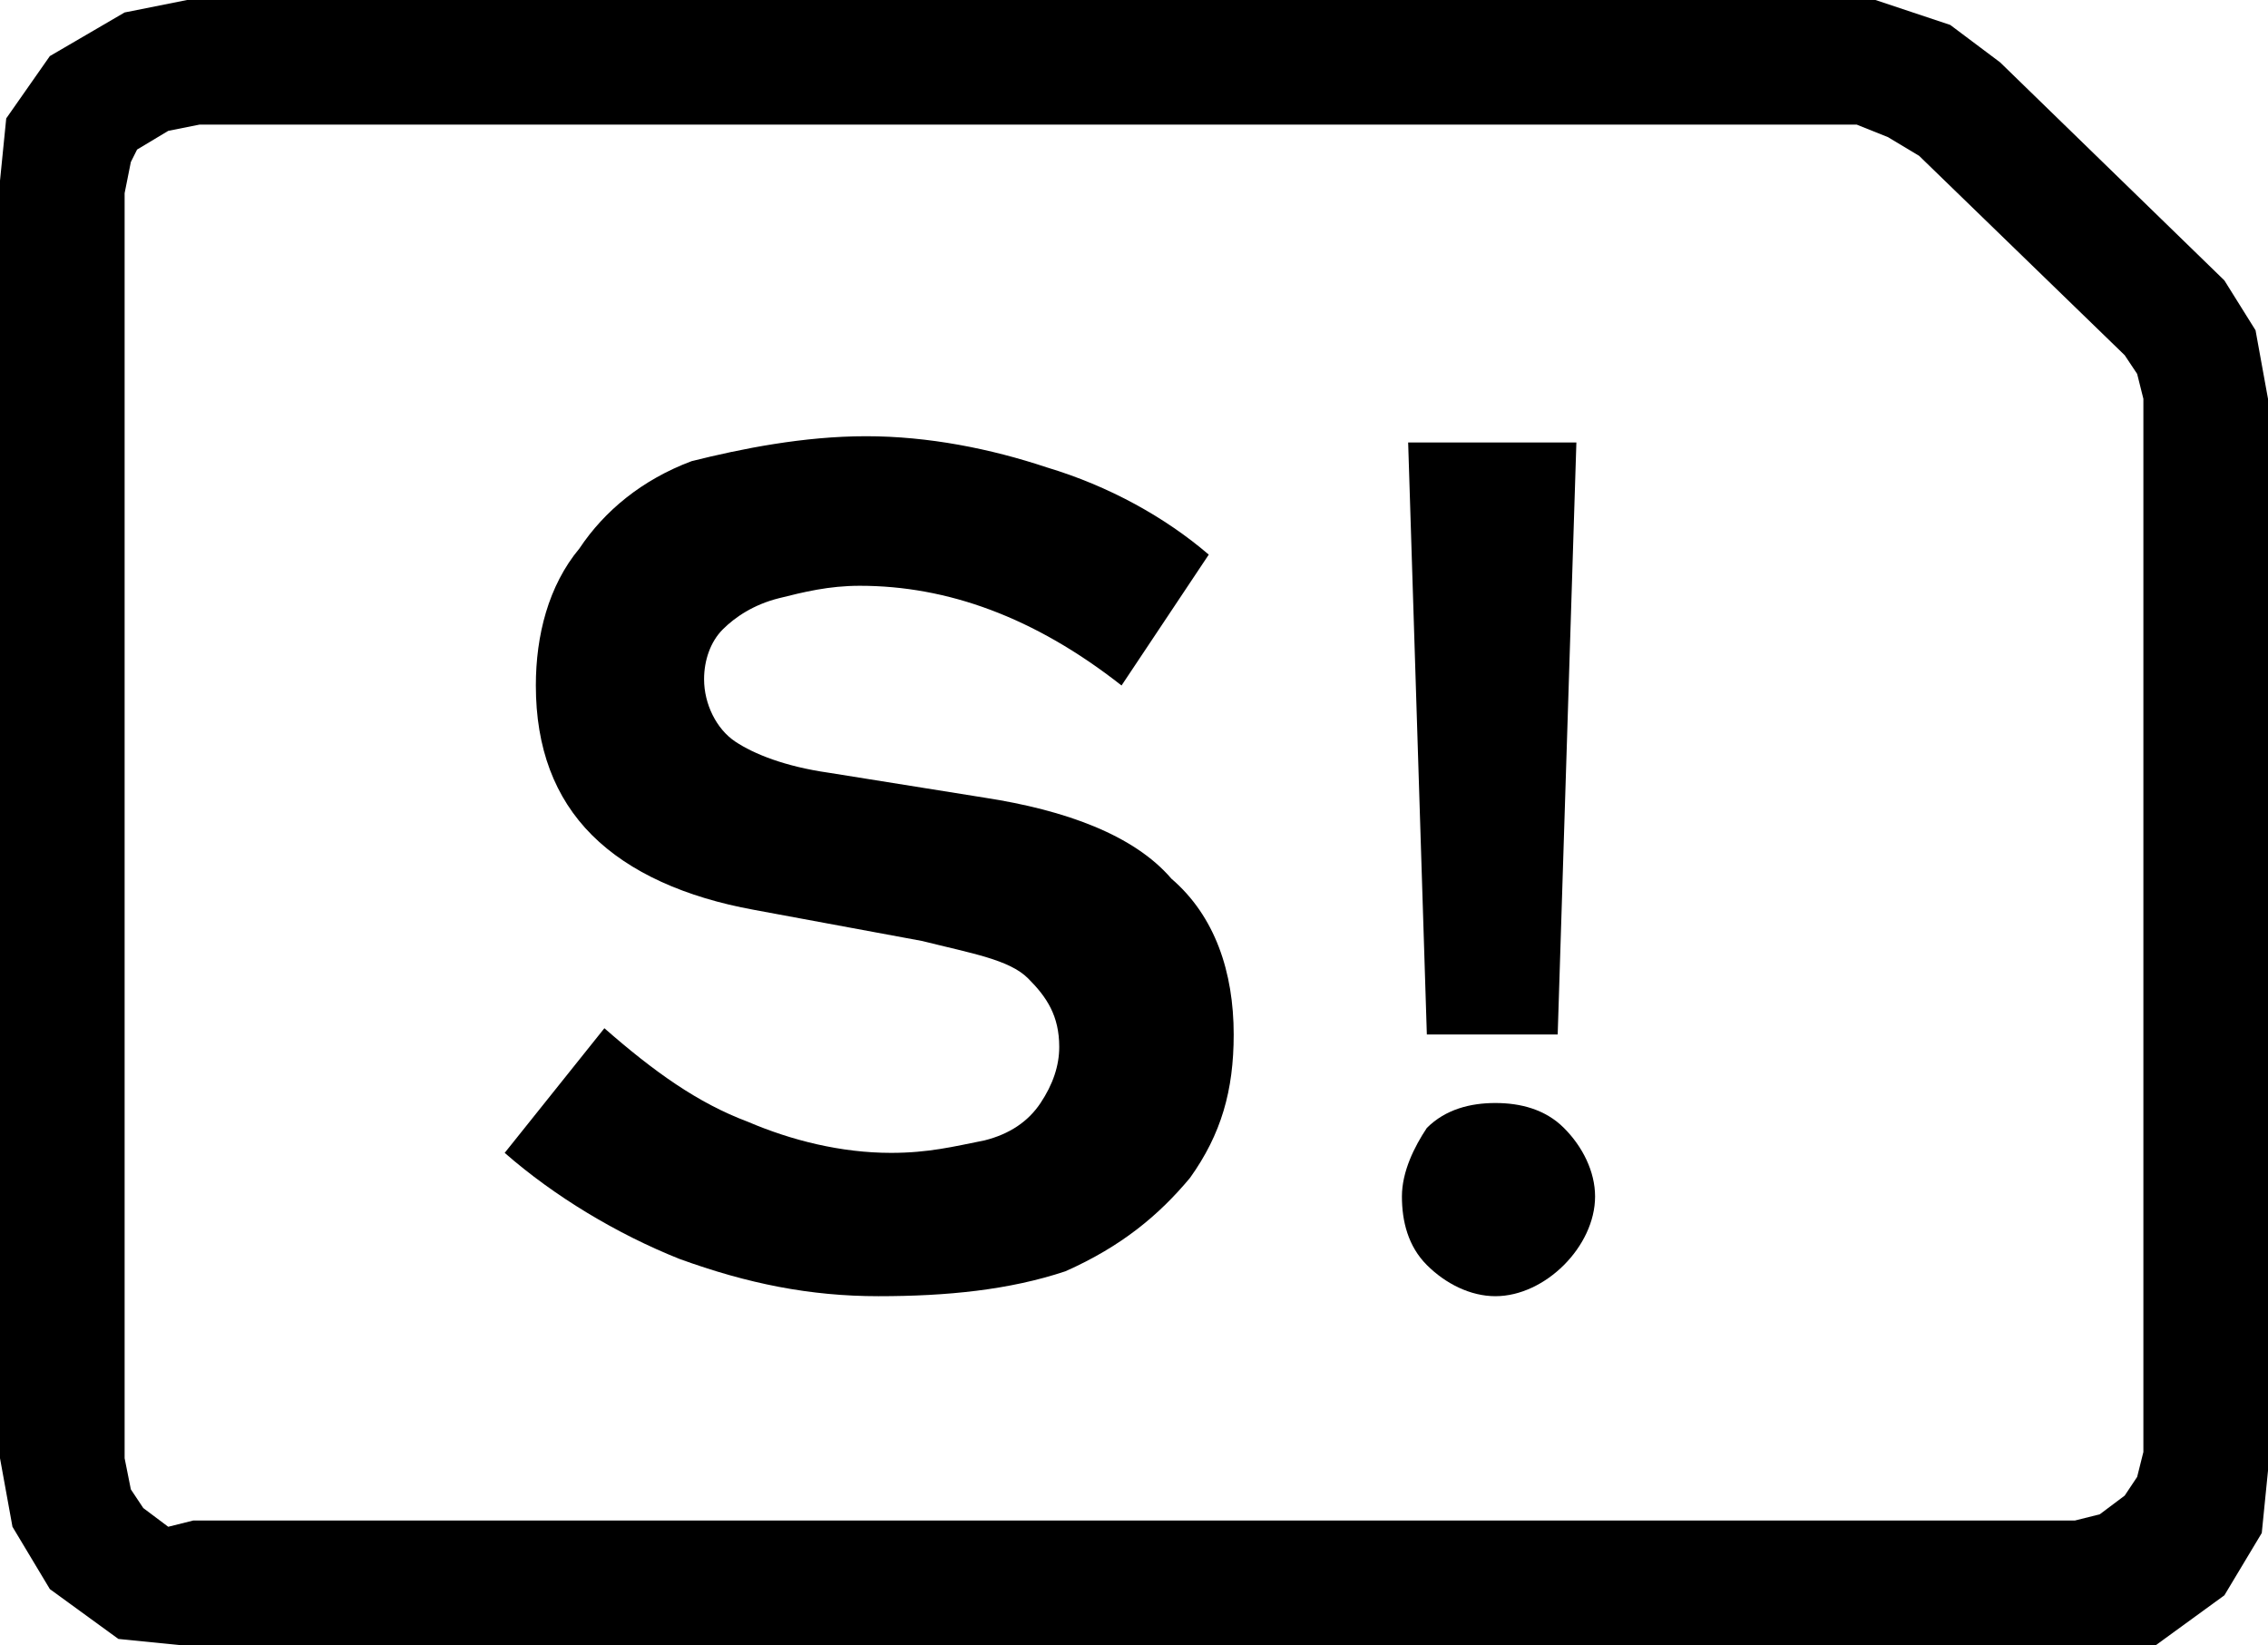 <?xml version="1.0" encoding="UTF-8"?> <!-- Generator: Adobe Illustrator 27.0.0, SVG Export Plug-In . SVG Version: 6.00 Build 0) --> <svg xmlns="http://www.w3.org/2000/svg" xmlns:xlink="http://www.w3.org/1999/xlink" id="Layer_1" x="0px" y="0px" viewBox="0 0 36.4 26.4" style="enable-background:new 0 0 36.4 26.4;" xml:space="preserve"> <style type="text/css"> .st0{opacity:0.1;} .st1{clip-path:url(#SVGID_00000149384119022955904860000016419168041182755238_);} .st2{filter:url(#Adobe_OpacityMaskFilter);} .st3{enable-background:new ;} .st4{filter:url(#Adobe_OpacityMaskFilter_00000038408398999401525400000002187141280293825432_);} .st5{clip-path:url(#SVGID_00000173144359431199871800000004594990339189973931_);mask:url(#SVGID_00000145771953024927896100000008254888619628819846_);fill:url(#SVGID_00000109718778664436135320000005674143357638359478_);} .st6{opacity:0.8;} .st7{clip-path:url(#SVGID_00000049903725232801929630000008978239046905693089_);} .st8{clip-path:url(#SVGID_00000045593759886494470140000006329044536361821103_);} .st9{clip-path:url(#SVGID_00000027599102779326453410000014370437217859011999_);} .st10{clip-path:url(#SVGID_00000088100986106531323840000015278427724409589670_);} .st11{clip-path:url(#SVGID_00000023242896432294635640000017214888921920918690_);} .st12{clip-path:url(#SVGID_00000025417894794359506790000003408676329425431971_);fill:#333333;} .st13{clip-path:url(#SVGID_00000025417894794359506790000003408676329425431971_);fill:#B2B2B2;} .st14{clip-path:url(#SVGID_00000052800991036949129940000017347897539528964539_);fill:url(#SVGID_00000168796133363761845180000012169553761224299420_);} .st15{clip-path:url(#SVGID_00000136372075001272090150000003030199758672940722_);fill:#5E5E5E;} .st16{clip-path:url(#SVGID_00000133508463553677248640000018424230184626663603_);fill:#ECECEC;} .st17{clip-path:url(#SVGID_00000133508463553677248640000018424230184626663603_);fill:#B0B0B0;} .st18{clip-path:url(#SVGID_00000133508463553677248640000018424230184626663603_);fill:#909090;} .st19{fill:#0690BE;} .st20{fill:#46C3D5;} .st21{fill:#FFFFFF;} .st22{fill:#EE6E05;} .st23{fill:#44C2D4;} .st24{fill-rule:evenodd;clip-rule:evenodd;fill:#FFFFFF;} </style> <path d="M33.4,26.4l-30.5,0l-1-0.1l-1.1-0.8l-0.6-1L0,23.4L0,2.9l0.1-1l0.7-1L2,0.2L3,0h27.1l1.2,0.4L32.1,1l3.6,3.5l0.5,0.8 l0.2,1.1l0,17.2l-0.1,1l-0.6,1l-1.1,0.8L33.4,26.4z M3.1,24.4h30.2l0.4-0.1l0.4-0.3l0.2-0.3l0.1-0.4V6.4L34.3,6l-0.2-0.3l-3.3-3.2 l-0.5-0.3L29.8,2H3.2L2.7,2.1L2.2,2.4L2.1,2.6L2,3.1v20.3l0.1,0.5l0.2,0.3l0.4,0.3L3.1,24.4z"></path> <path d="M14.1,20.8c-1.1,0-2.1-0.2-3.2-0.6c-1-0.4-2-1-2.8-1.7l1.6-2c0.8,0.7,1.5,1.2,2.3,1.5c0.7,0.3,1.5,0.5,2.3,0.5 c0.6,0,1-0.1,1.5-0.2c0.4-0.1,0.7-0.3,0.9-0.6c0.2-0.3,0.3-0.6,0.3-0.9c0-0.5-0.2-0.8-0.5-1.1c-0.3-0.3-0.9-0.4-1.7-0.6l-2.7-0.5 c-1.1-0.2-2-0.6-2.6-1.2c-0.6-0.6-0.9-1.4-0.9-2.4c0-0.8,0.2-1.6,0.7-2.2c0.4-0.6,1-1.1,1.8-1.4C11.9,7.2,12.9,7,13.9,7 c1,0,2,0.2,2.9,0.5c1,0.3,1.9,0.8,2.6,1.4L18,11c-1.4-1.1-2.8-1.6-4.2-1.6c-0.5,0-0.9,0.1-1.3,0.2c-0.4,0.1-0.7,0.3-0.9,0.5 c-0.2,0.2-0.3,0.5-0.3,0.8c0,0.4,0.2,0.8,0.5,1c0.3,0.2,0.8,0.4,1.5,0.5l2.5,0.4c1.3,0.2,2.4,0.6,3,1.3c0.7,0.6,1,1.5,1,2.5 c0,0.9-0.2,1.6-0.7,2.3c-0.5,0.6-1.1,1.1-2,1.5C16.2,20.7,15.2,20.8,14.1,20.8"></path> <path d="M24,20.8c-0.4,0-0.8-0.2-1.1-0.5c-0.3-0.3-0.4-0.7-0.4-1.1c0-0.4,0.2-0.8,0.4-1.1c0.3-0.3,0.7-0.4,1.1-0.4 c0.4,0,0.8,0.1,1.1,0.4c0.3,0.3,0.5,0.7,0.5,1.1c0,0.4-0.2,0.8-0.5,1.1S24.4,20.8,24,20.8 M22.9,16.6l-0.3-9.5h2.7L25,16.6H22.9z"></path> </svg> 